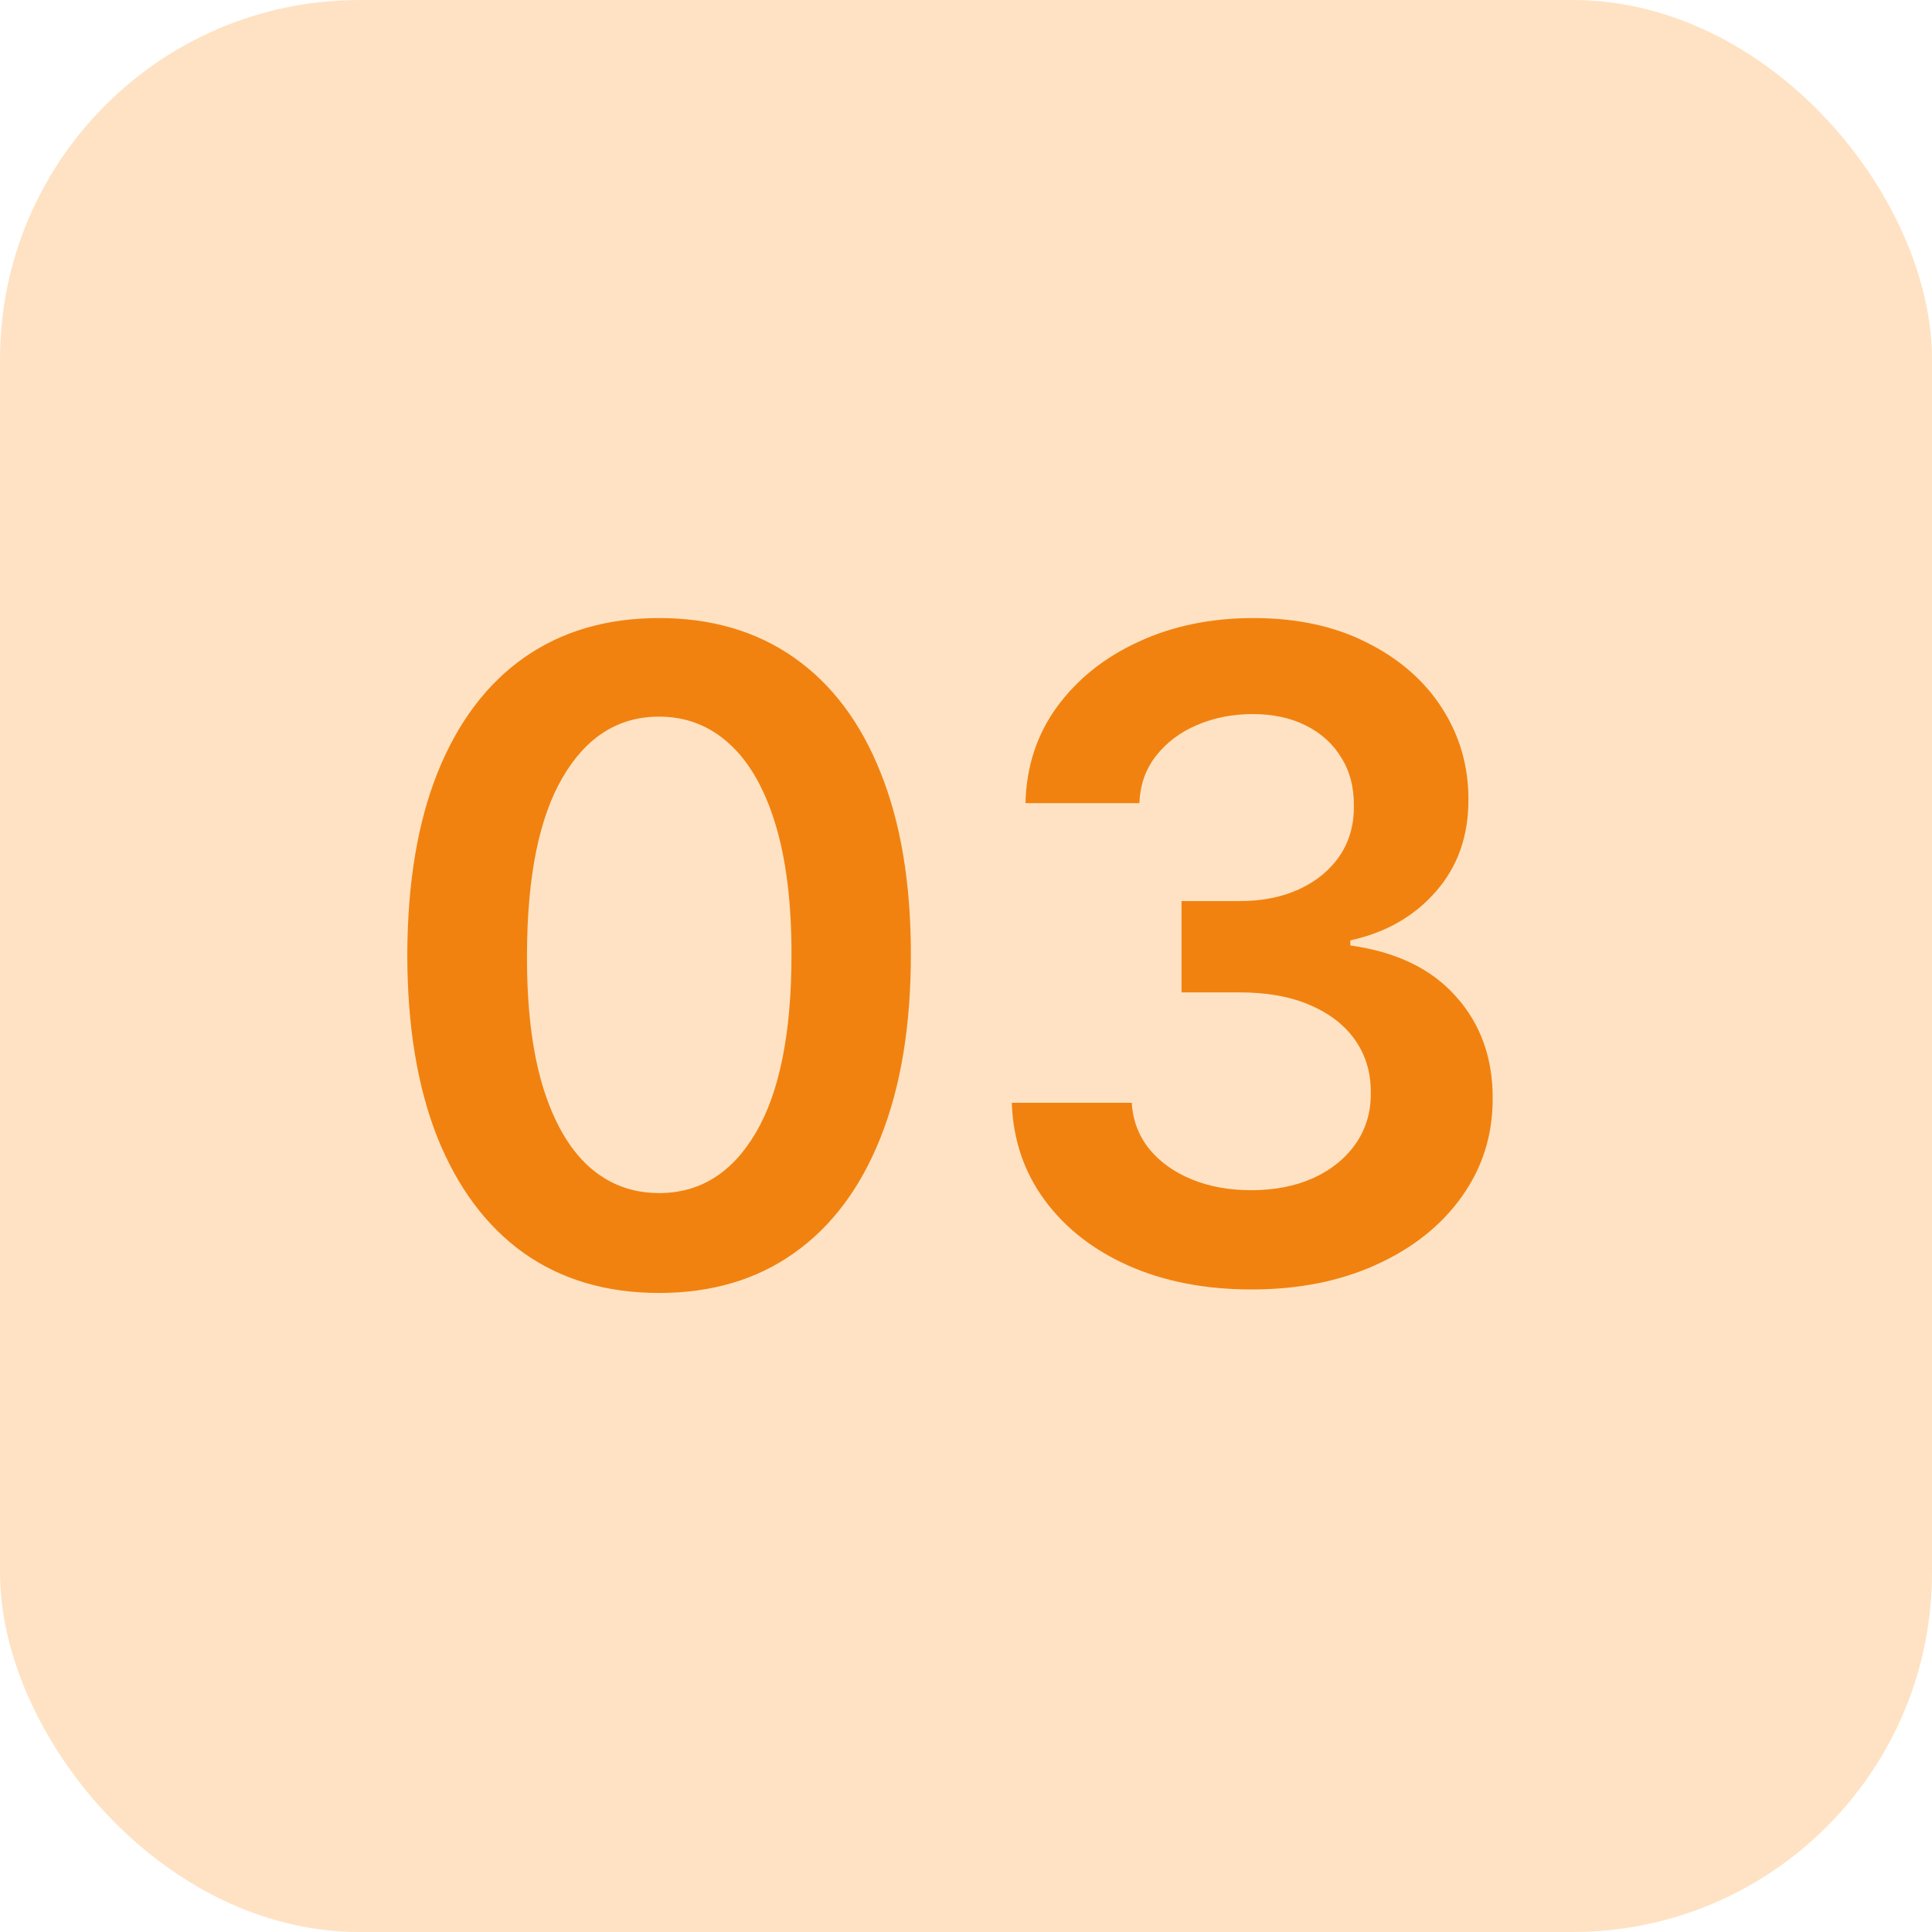 <?xml version="1.0" encoding="UTF-8"?> <svg xmlns="http://www.w3.org/2000/svg" width="43" height="43" viewBox="0 0 43 43" fill="none"> <rect width="43" height="43" rx="8" fill="#FFE2C3"></rect> <path d="M14.669 28.777C13.499 28.777 12.496 28.481 11.658 27.889C10.824 27.293 10.183 26.433 9.733 25.311C9.288 24.184 9.065 22.828 9.065 21.241C9.07 19.655 9.295 18.306 9.74 17.193C10.19 16.076 10.831 15.223 11.665 14.636C12.503 14.049 13.504 13.756 14.669 13.756C15.834 13.756 16.835 14.049 17.673 14.636C18.511 15.223 19.153 16.076 19.598 17.193C20.048 18.311 20.273 19.66 20.273 21.241C20.273 22.832 20.048 24.191 19.598 25.318C19.153 26.44 18.511 27.297 17.673 27.889C16.84 28.481 15.838 28.777 14.669 28.777ZM14.669 26.554C15.578 26.554 16.296 26.107 16.821 25.212C17.351 24.312 17.616 22.989 17.616 21.241C17.616 20.086 17.496 19.116 17.254 18.329C17.013 17.544 16.672 16.952 16.232 16.554C15.791 16.151 15.27 15.95 14.669 15.95C13.765 15.95 13.05 16.4 12.524 17.3C11.999 18.195 11.733 19.509 11.729 21.241C11.724 22.401 11.84 23.377 12.077 24.168C12.318 24.958 12.659 25.555 13.099 25.957C13.54 26.355 14.063 26.554 14.669 26.554ZM27.853 28.699C26.83 28.699 25.921 28.524 25.125 28.173C24.335 27.823 23.71 27.335 23.25 26.71C22.791 26.085 22.547 25.363 22.519 24.544H25.189C25.213 24.937 25.343 25.28 25.58 25.574C25.817 25.863 26.131 26.088 26.524 26.249C26.918 26.41 27.358 26.49 27.846 26.49C28.366 26.49 28.828 26.4 29.23 26.22C29.633 26.035 29.948 25.78 30.175 25.453C30.402 25.126 30.514 24.75 30.509 24.324C30.514 23.884 30.4 23.495 30.168 23.159C29.936 22.823 29.6 22.56 29.159 22.371C28.724 22.181 28.198 22.087 27.583 22.087H26.297V20.055H27.583C28.089 20.055 28.532 19.968 28.911 19.793C29.294 19.617 29.595 19.371 29.813 19.054C30.031 18.732 30.137 18.36 30.133 17.939C30.137 17.527 30.045 17.169 29.855 16.866C29.671 16.559 29.408 16.32 29.067 16.149C28.731 15.979 28.336 15.893 27.881 15.893C27.436 15.893 27.024 15.974 26.645 16.135C26.267 16.296 25.961 16.526 25.729 16.824C25.497 17.117 25.374 17.468 25.36 17.875H22.824C22.843 17.061 23.078 16.346 23.527 15.73C23.982 15.11 24.588 14.627 25.346 14.281C26.103 13.931 26.953 13.756 27.895 13.756C28.866 13.756 29.709 13.938 30.424 14.303C31.143 14.662 31.7 15.148 32.093 15.758C32.486 16.369 32.682 17.044 32.682 17.783C32.687 18.602 32.445 19.288 31.958 19.842C31.475 20.396 30.84 20.759 30.054 20.929V21.043C31.077 21.185 31.861 21.563 32.405 22.179C32.954 22.79 33.227 23.55 33.222 24.459C33.222 25.273 32.99 26.002 32.526 26.646C32.067 27.285 31.432 27.787 30.622 28.152C29.818 28.517 28.894 28.699 27.853 28.699Z" fill="#F18210"></path> </svg> 